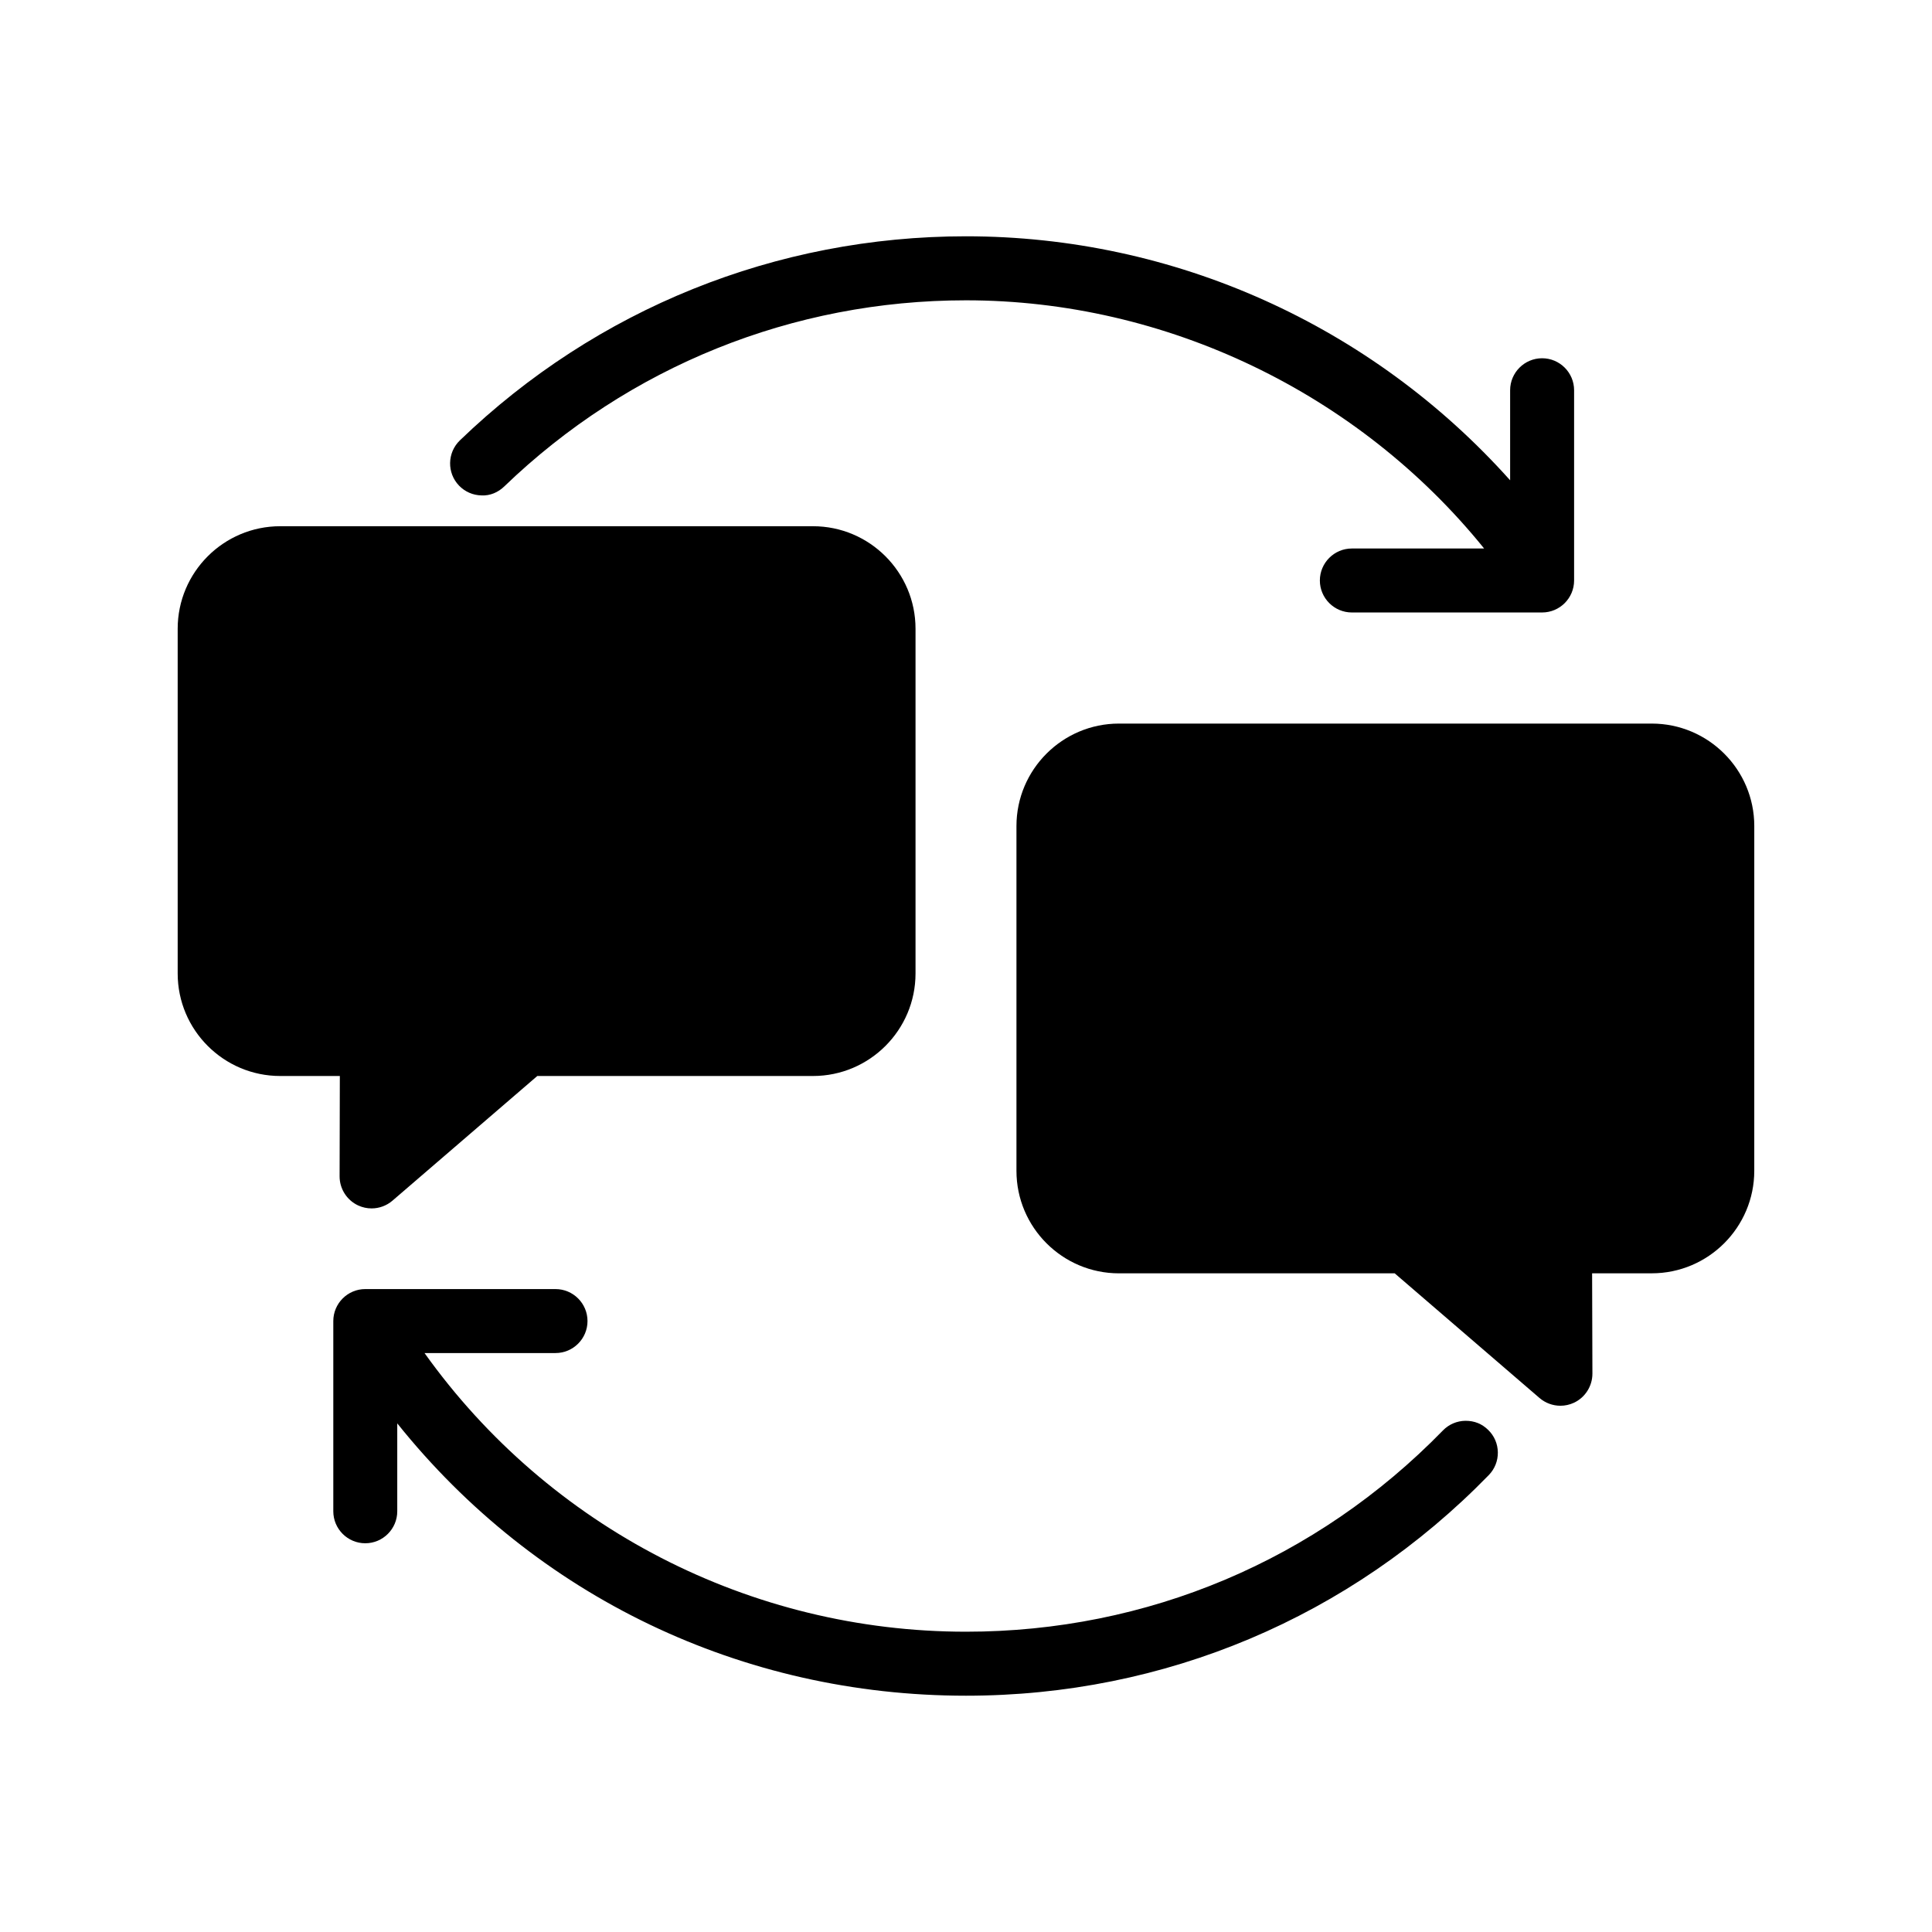 <?xml version="1.0" encoding="UTF-8"?>
<!-- The Best Svg Icon site in the world: iconSvg.co, Visit us! https://iconsvg.co -->
<svg fill="#000000" width="800px" height="800px" version="1.1" viewBox="144 144 512 512" xmlns="http://www.w3.org/2000/svg">
 <path d="m234.06 429.15h-15.805c-14.98 0-27.168-12.188-27.168-27.168v-91.359c0-14.98 12.188-27.168 27.168-27.168h141.2c14.984 0 27.168 12.188 27.168 27.168v91.359c0 14.98-12.188 27.168-27.168 27.168h-73.066l-38.383 33.039c-1.547 1.328-3.512 2.051-5.531 2.051-1.223 0-2.422-0.262-3.543-0.777-3.008-1.387-4.941-4.422-4.934-7.727zm31.586-156.46c1.574 1.629 3.688 2.555 5.953 2.598 2.227 0.129 4.418-0.801 6.031-2.371 33.023-31.812 76.48-49.332 122.37-49.332 52.93 0 103.98 24.516 137.31 65.773h-35.055c-4.672 0-8.477 3.805-8.477 8.477s3.805 8.477 8.477 8.477h50.422c4.672 0 8.477-3.801 8.477-8.477v-50.418c0-4.672-3.805-8.477-8.477-8.477s-8.477 3.805-8.477 8.477v23.863c-36.801-41.148-89.078-64.66-144.2-64.66-50.289 0-97.926 19.207-134.12 54.078-3.371 3.25-3.473 8.625-0.23 11.992zm316.09 63.066h-141.2c-14.98 0-27.164 12.184-27.164 27.164v91.363c0 14.98 12.184 27.164 27.164 27.164h73.074l38.383 33.039c1.539 1.32 3.508 2.051 5.531 2.051 1.223 0 2.422-0.262 3.547-0.777 3.004-1.383 4.934-4.418 4.934-7.727l-0.078-26.594h15.805c14.98 0 27.168-12.184 27.168-27.164l0.004-91.355c0.004-14.98-12.184-27.164-27.168-27.164zm-49.387 184.77c-2.266 0.031-4.387 0.941-5.965 2.566-33.504 34.391-78.395 53.328-126.39 53.328-57.055 0-110.44-27.539-143.49-73.848h34.715c4.672 0 8.477-3.801 8.477-8.477 0-4.672-3.805-8.477-8.477-8.477h-50.418c-4.672 0-8.473 3.805-8.473 8.477v50.41c0 4.672 3.801 8.477 8.473 8.477 4.672 0 8.477-3.805 8.477-8.477v-23.297c36.758 45.938 91.391 72.172 150.72 72.172 52.617 0 101.82-20.766 138.54-58.461 1.578-1.625 2.438-3.769 2.406-6.031s-0.941-4.379-2.566-5.953c-1.621-1.582-3.598-2.422-6.027-2.41z"/>
</svg>